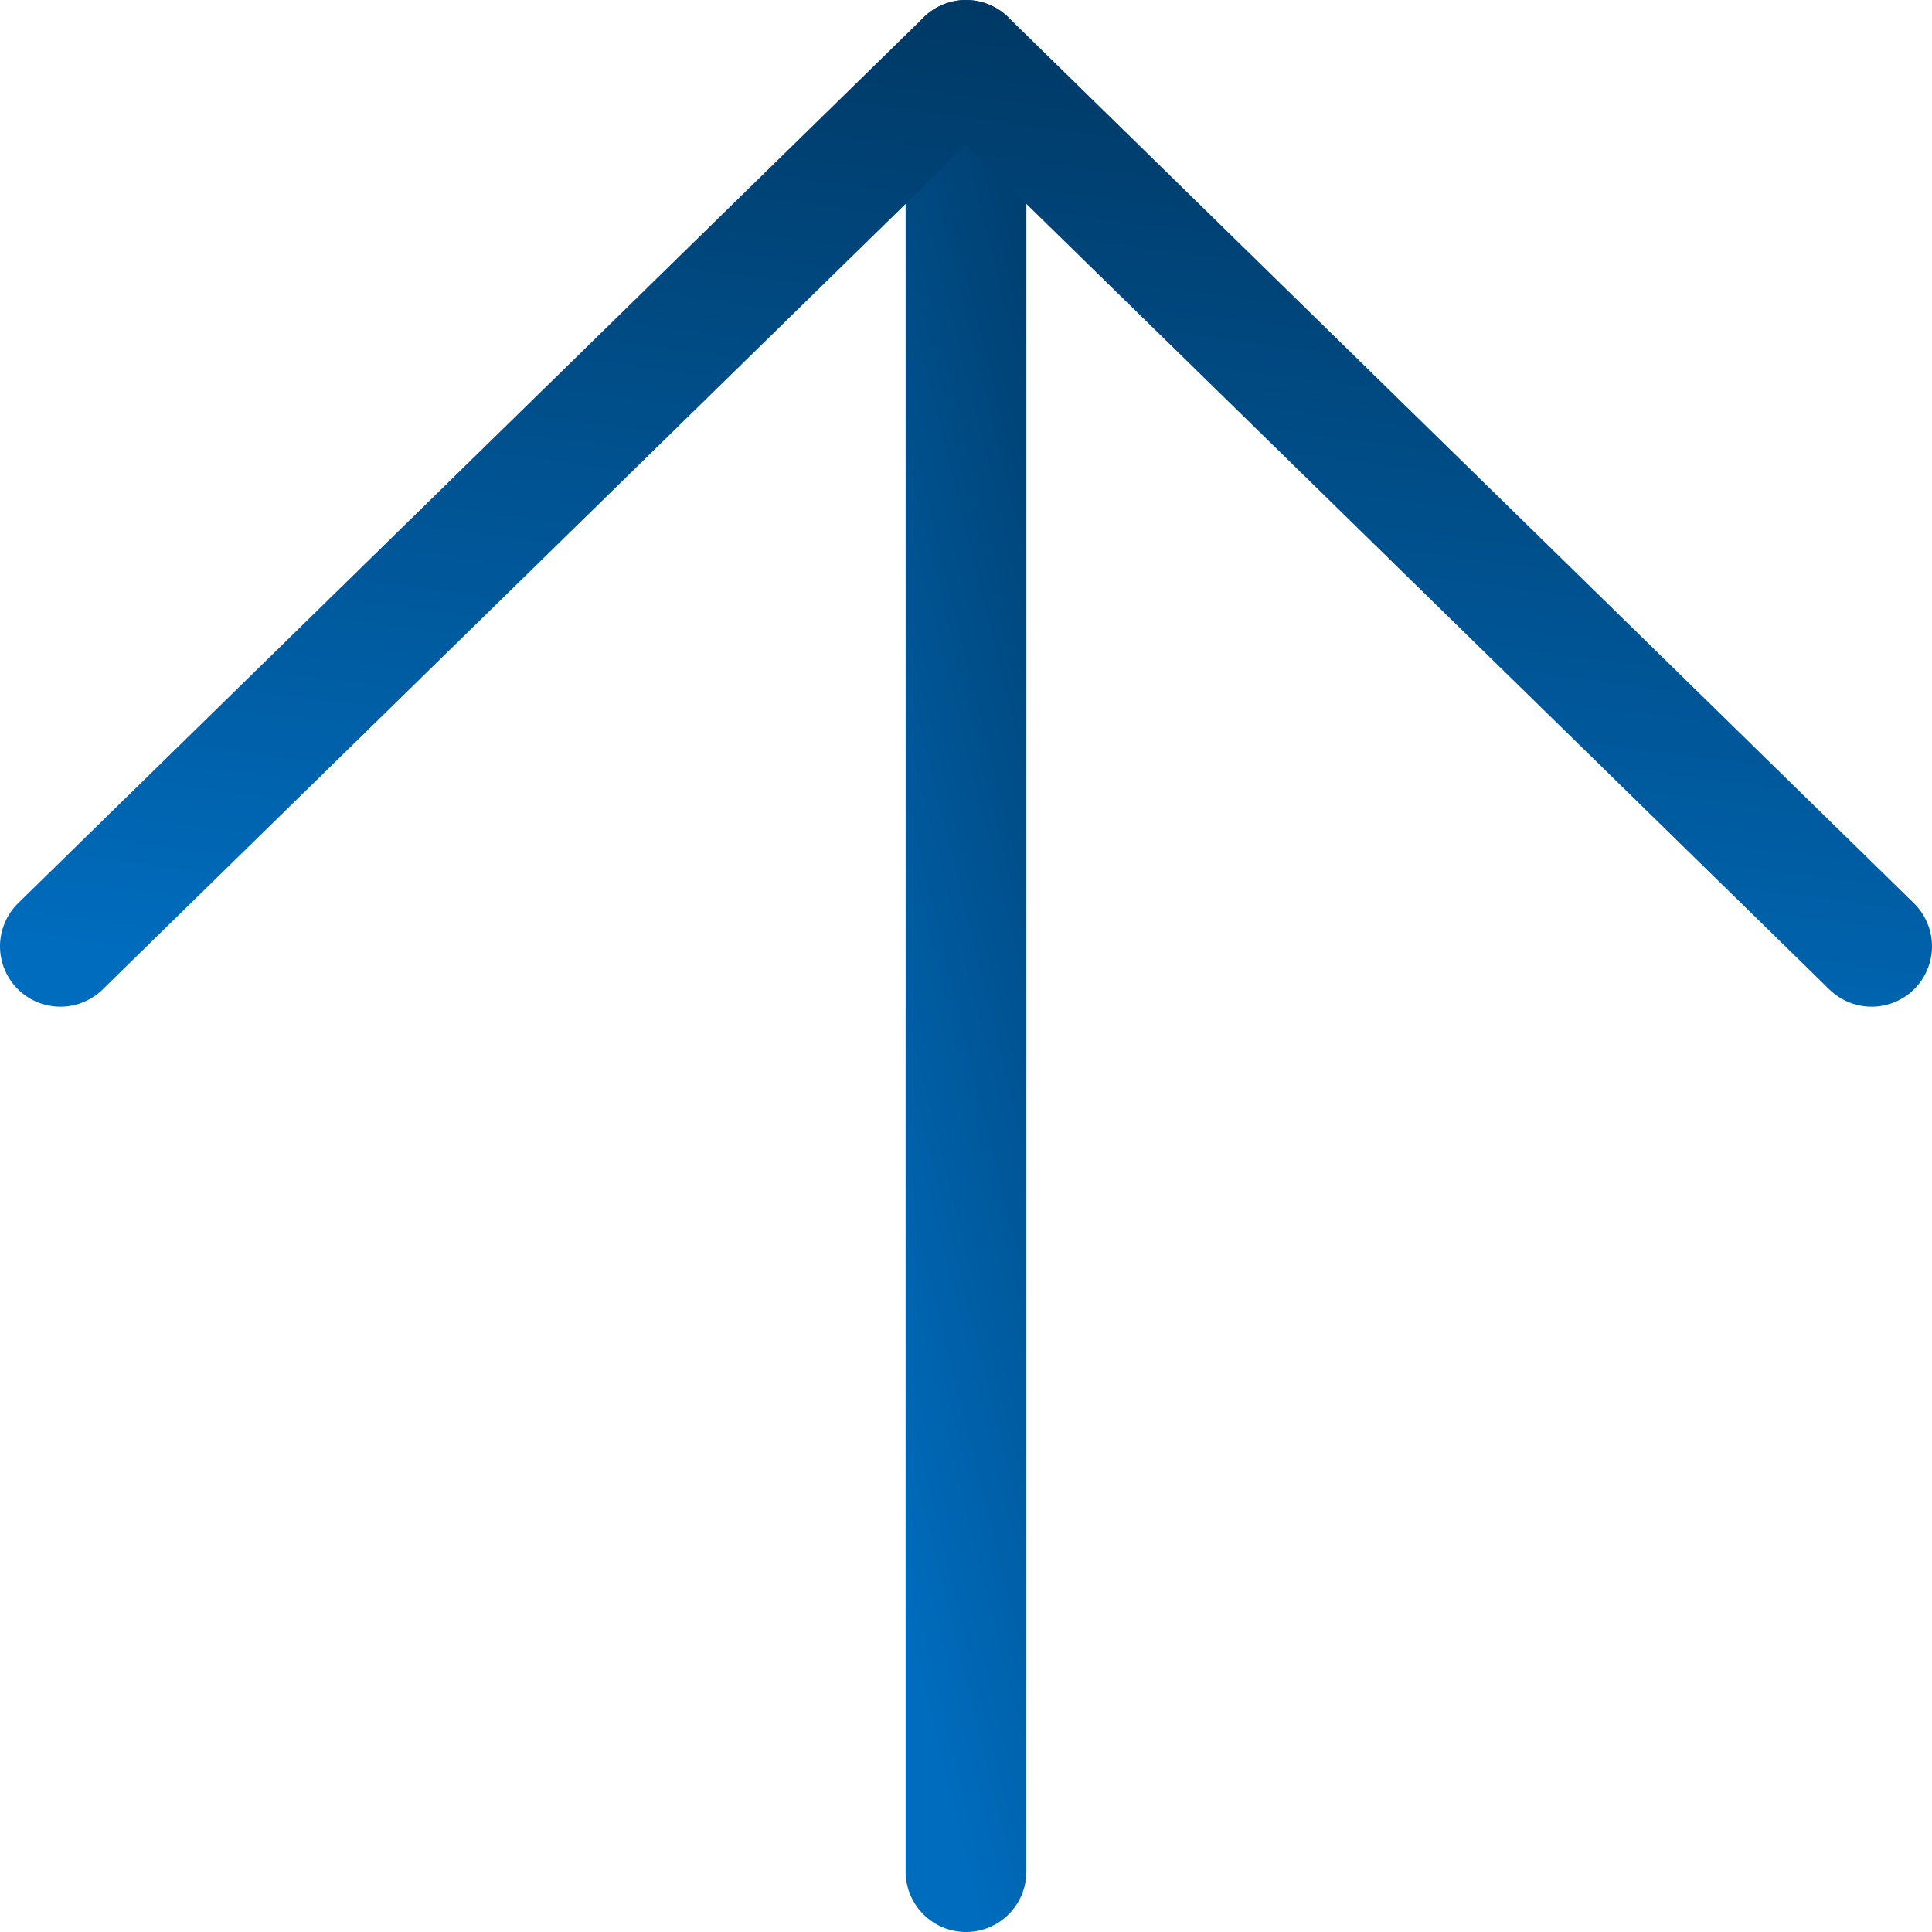 <svg width="16" height="16" viewBox="0 0 16 16" fill="none" xmlns="http://www.w3.org/2000/svg">
<path d="M8 15.5L8 0.5" stroke="url(#paint0_linear_1397_2618)" stroke-miterlimit="10" stroke-linecap="round" stroke-linejoin="round"/>
<path d="M0.5 7.837L8 0.5L15.5 7.837" stroke="url(#paint1_linear_1397_2618)" stroke-miterlimit="10" stroke-linecap="round" stroke-linejoin="round"/>
<defs>
<linearGradient id="paint0_linear_1397_2618" x1="8" y1="15.5" x2="12.429" y2="14.408" gradientUnits="userSpaceOnUse">
<stop stop-color="#006CBD"/>
<stop offset="1" stop-color="#003660"/>
</linearGradient>
<linearGradient id="paint1_linear_1397_2618" x1="0.5" y1="7.837" x2="1.712" y2="-1.324" gradientUnits="userSpaceOnUse">
<stop stop-color="#006CBD"/>
<stop offset="1" stop-color="#003660"/>
</linearGradient>
</defs>
</svg>
